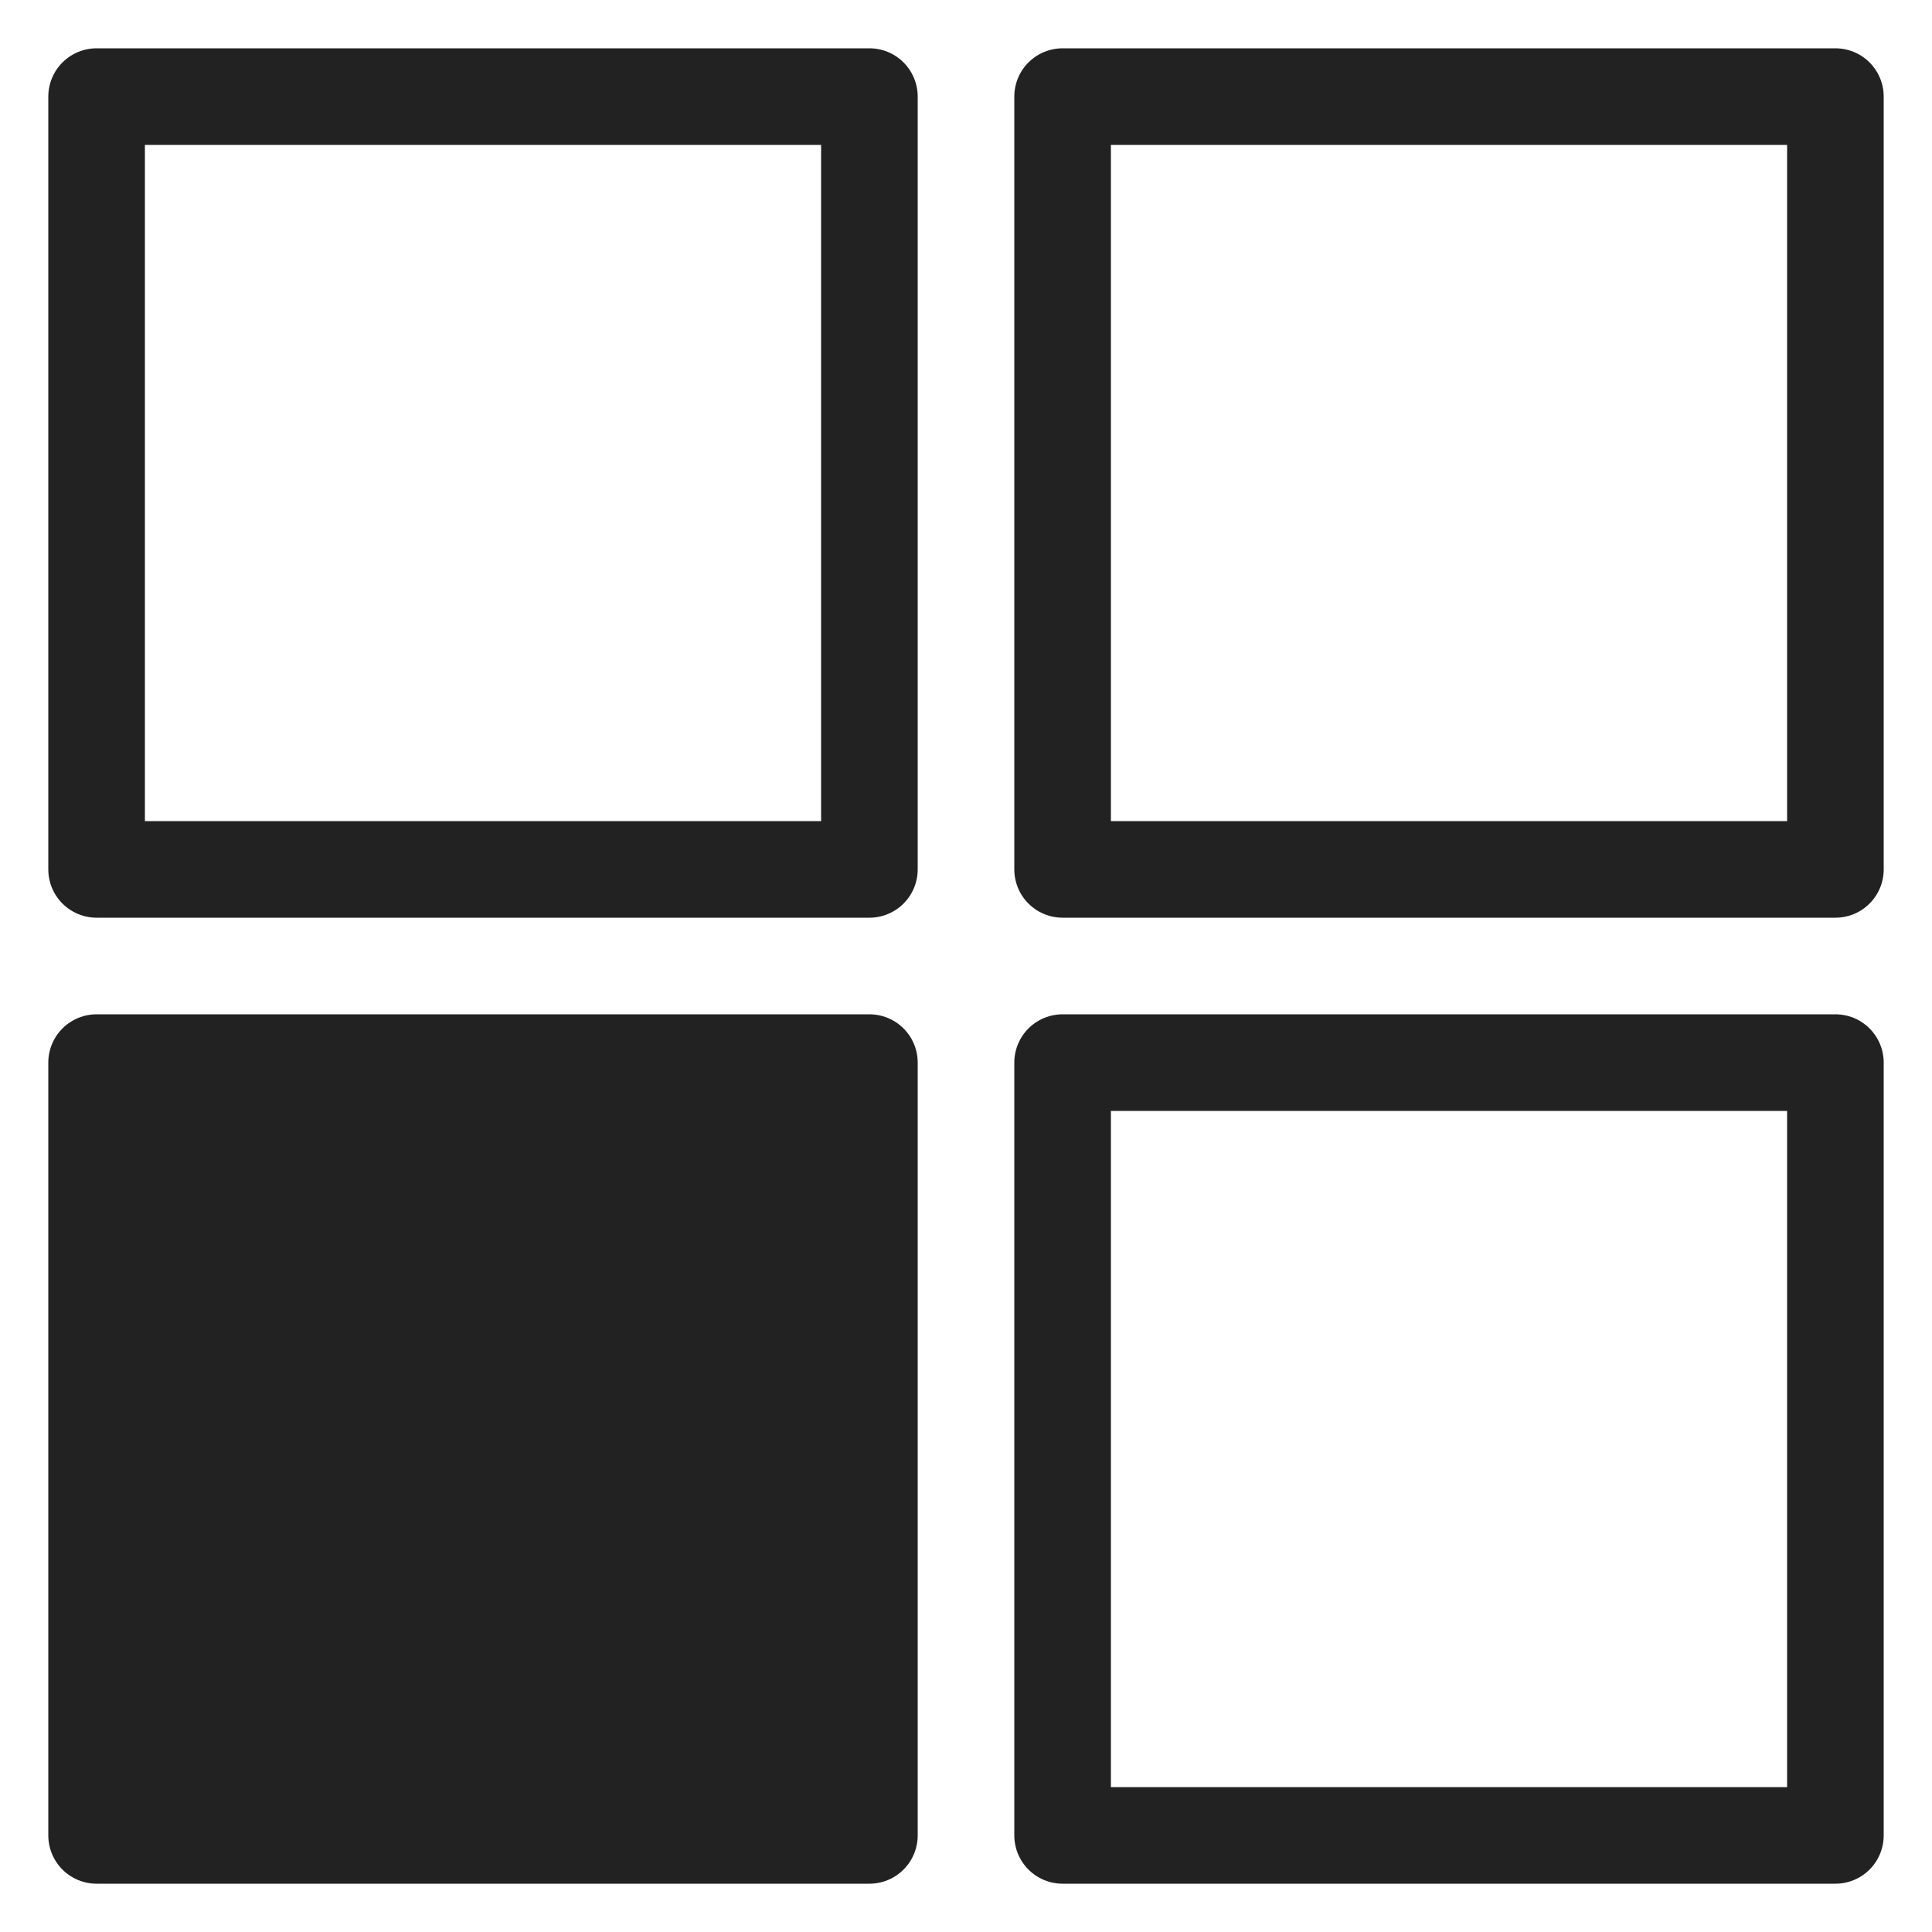<?xml version="1.0" encoding="utf-8"?>
<!-- Generator: Adobe Illustrator 24.0.0, SVG Export Plug-In . SVG Version: 6.00 Build 0)  -->
<svg version="1.1" id="Layer_1" xmlns="http://www.w3.org/2000/svg" xmlns:xlink="http://www.w3.org/1999/xlink" x="0px" y="0px"
	 viewBox="0 0 20 20" style="enable-background:new 0 0 20 20;" xml:space="preserve">
<style type="text/css">
	.st0{fill:none;stroke:#222222;stroke-linejoin:round;stroke-miterlimit:10;}
	.st1{fill:#222222;stroke:#222222;stroke-linejoin:round;stroke-miterlimit:10;}
</style>
<rect x="1" y="1" class="st0" width="8" height="8"/>
<rect x="11" y="1" class="st0" width="8" height="8"/>
<rect x="1" y="11" class="st1" width="8" height="8"/>
<rect x="11" y="11" class="st0" width="8" height="8"/>
</svg>
